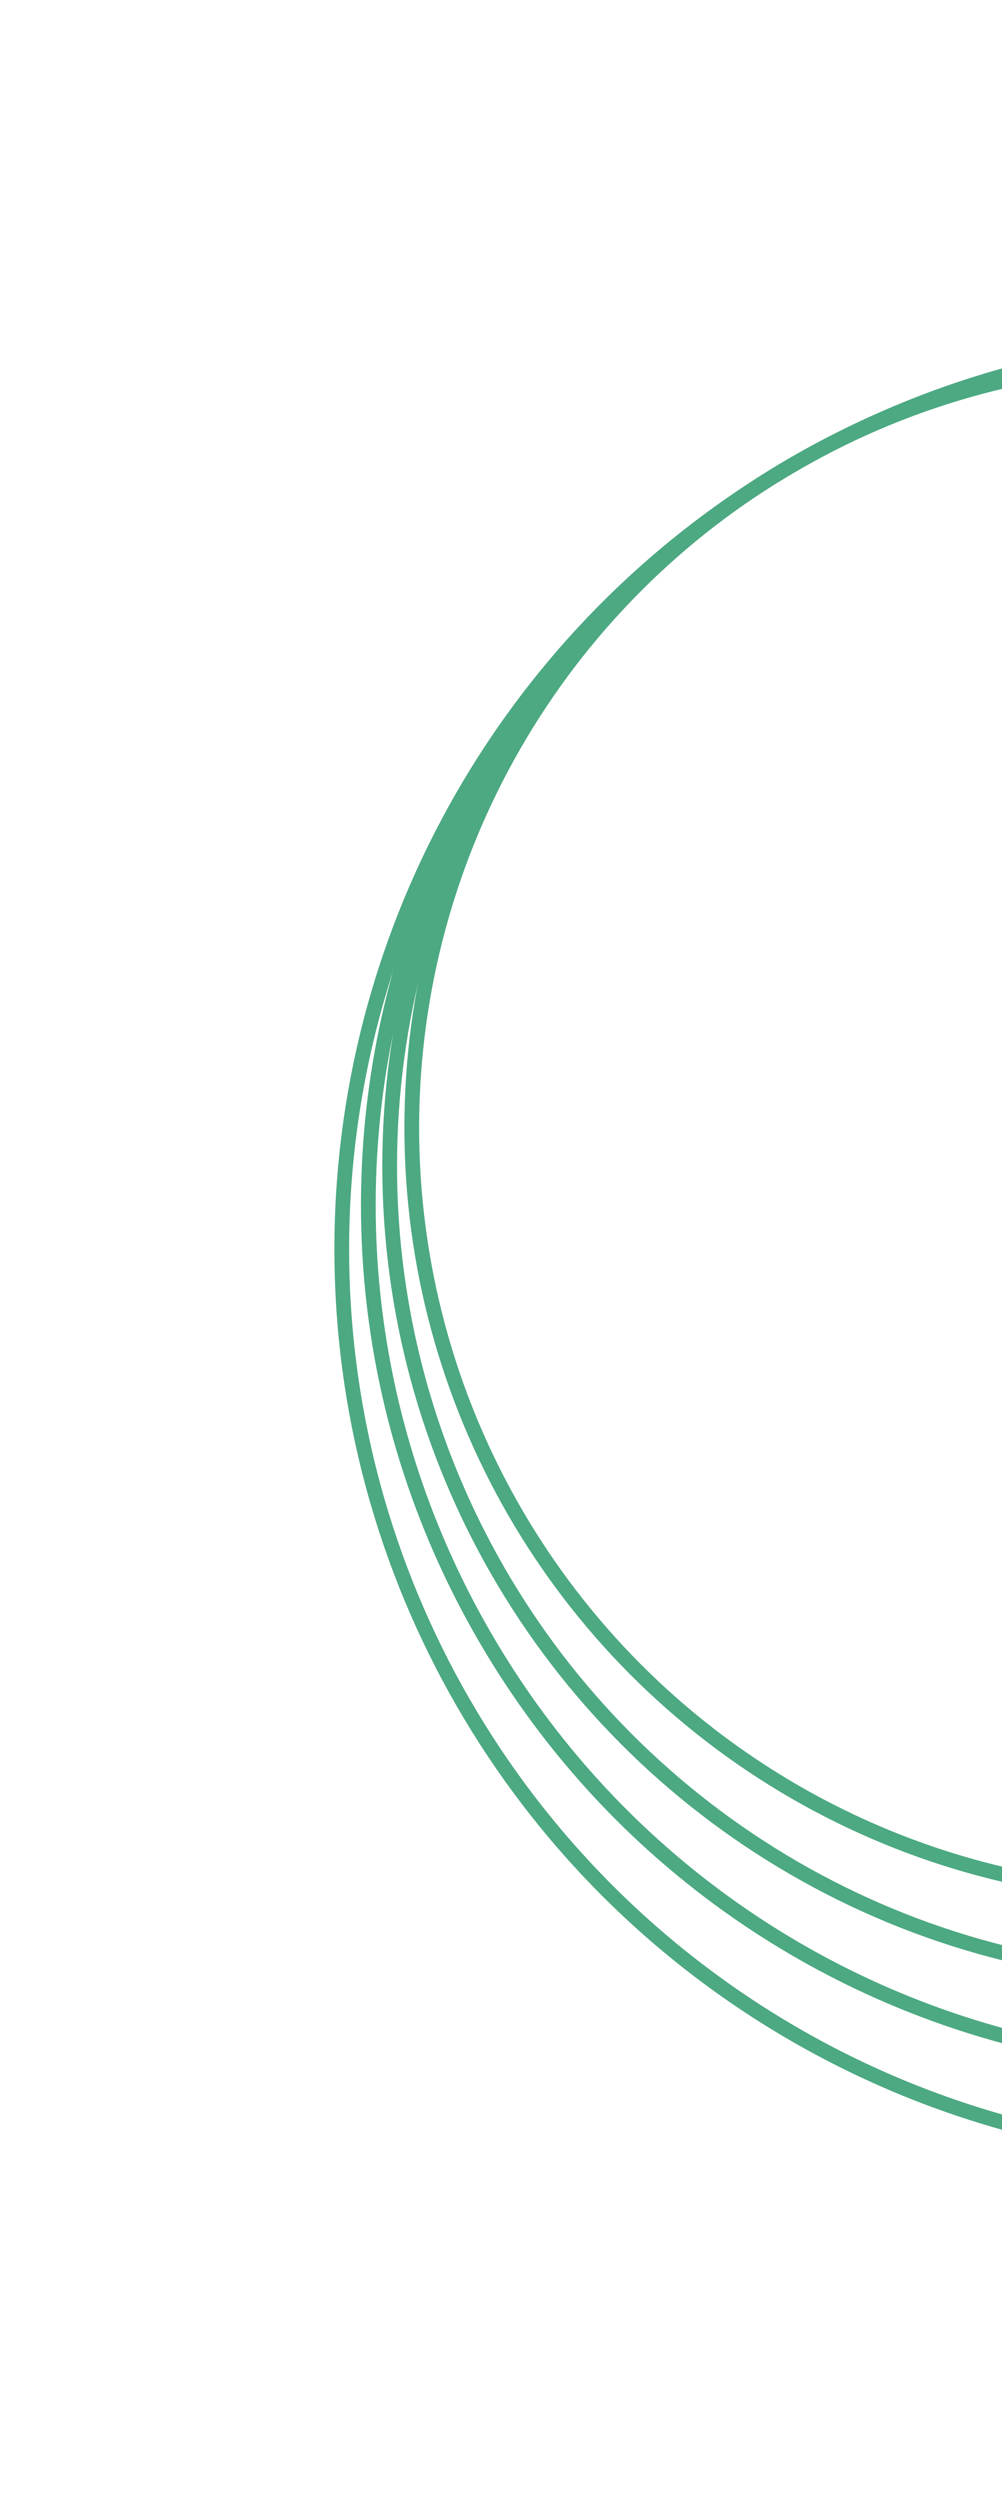 <svg width="136" height="339" viewBox="0 0 136 339" fill="none" xmlns="http://www.w3.org/2000/svg">
<circle cx="162.889" cy="158.129" r="110" transform="rotate(-120 162.889 158.129)" stroke="#4CA982" stroke-width="2"/>
<circle cx="159.888" cy="152.933" r="104" transform="rotate(-120 159.888 152.933)" stroke="#4CA982" stroke-width="2"/>
<circle cx="169.387" cy="169.387" r="123" transform="rotate(-120 169.387 169.387)" stroke="#4CA982" stroke-width="2"/>
<path d="M65.678 221.758C33.506 166.034 52.409 94.897 107.888 62.866C163.366 30.836 234.424 50.034 266.596 105.758C298.769 161.483 279.866 232.62 224.387 264.65C168.909 296.681 97.851 277.483 65.678 221.758Z" stroke="#4CA982" stroke-width="2"/>
</svg>
